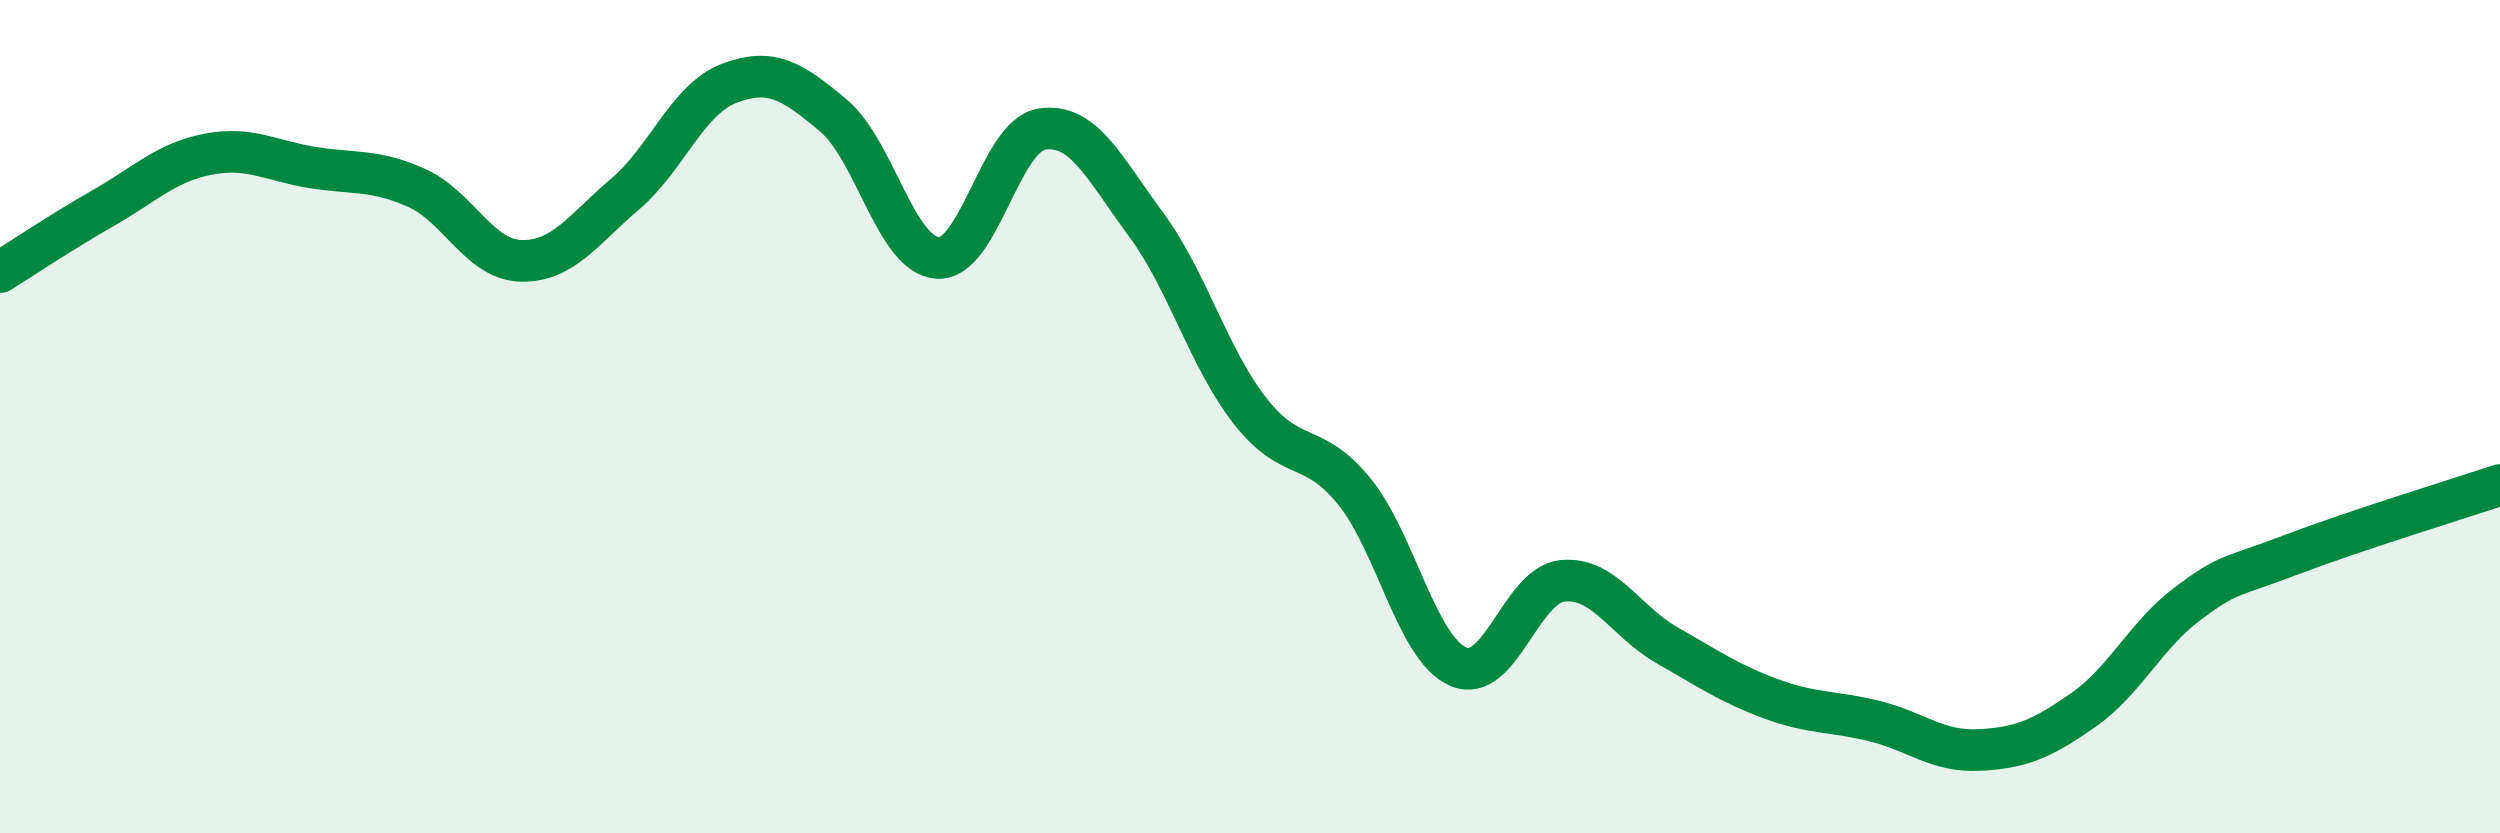 
    <svg width="60" height="20" viewBox="0 0 60 20" xmlns="http://www.w3.org/2000/svg">
      <path
        d="M 0,6.53 C 0.5,6.22 1.5,5.55 2.5,4.98 C 3.5,4.41 4,3.89 5,3.7 C 6,3.51 6.5,3.86 7.5,4.02 C 8.5,4.18 9,4.06 10,4.51 C 11,4.96 11.5,6.23 12.5,6.26 C 13.5,6.29 14,5.51 15,4.66 C 16,3.81 16.5,2.38 17.5,2 C 18.5,1.62 19,1.93 20,2.77 C 21,3.61 21.5,6.12 22.5,6.19 C 23.5,6.26 24,3.26 25,3.1 C 26,2.94 26.5,4.03 27.5,5.38 C 28.5,6.73 29,8.58 30,9.86 C 31,11.14 31.5,10.56 32.5,11.79 C 33.5,13.02 34,15.57 35,16 C 36,16.43 36.5,14.04 37.5,13.94 C 38.5,13.84 39,14.91 40,15.48 C 41,16.05 41.5,16.4 42.5,16.77 C 43.5,17.14 44,17.06 45,17.31 C 46,17.56 46.5,18.05 47.5,18 C 48.5,17.95 49,17.74 50,17.04 C 51,16.34 51.5,15.24 52.5,14.49 C 53.5,13.74 53.5,13.88 55,13.31 C 56.5,12.74 59,11.97 60,11.64L60 20L0 20Z"
        fill="#008740"
        opacity="0.1"
        stroke-linecap="round"
        stroke-linejoin="round"
      />
      <path
        d="M 0,6.53 C 0.5,6.22 1.5,5.55 2.5,4.98 C 3.5,4.41 4,3.89 5,3.7 C 6,3.51 6.5,3.86 7.5,4.02 C 8.5,4.18 9,4.06 10,4.51 C 11,4.96 11.5,6.23 12.5,6.26 C 13.5,6.29 14,5.51 15,4.66 C 16,3.81 16.5,2.38 17.5,2 C 18.5,1.62 19,1.93 20,2.77 C 21,3.61 21.5,6.12 22.5,6.19 C 23.5,6.26 24,3.26 25,3.1 C 26,2.94 26.5,4.03 27.5,5.38 C 28.5,6.73 29,8.58 30,9.86 C 31,11.14 31.5,10.56 32.5,11.79 C 33.5,13.02 34,15.57 35,16 C 36,16.43 36.5,14.04 37.5,13.94 C 38.5,13.84 39,14.91 40,15.48 C 41,16.05 41.5,16.4 42.5,16.77 C 43.5,17.14 44,17.06 45,17.31 C 46,17.56 46.5,18.05 47.5,18 C 48.5,17.95 49,17.74 50,17.04 C 51,16.34 51.5,15.24 52.5,14.49 C 53.5,13.74 53.5,13.88 55,13.31 C 56.5,12.74 59,11.97 60,11.64"
        stroke="#008740"
        stroke-width="1"
        fill="none"
        stroke-linecap="round"
        stroke-linejoin="round"
      />
    </svg>
  